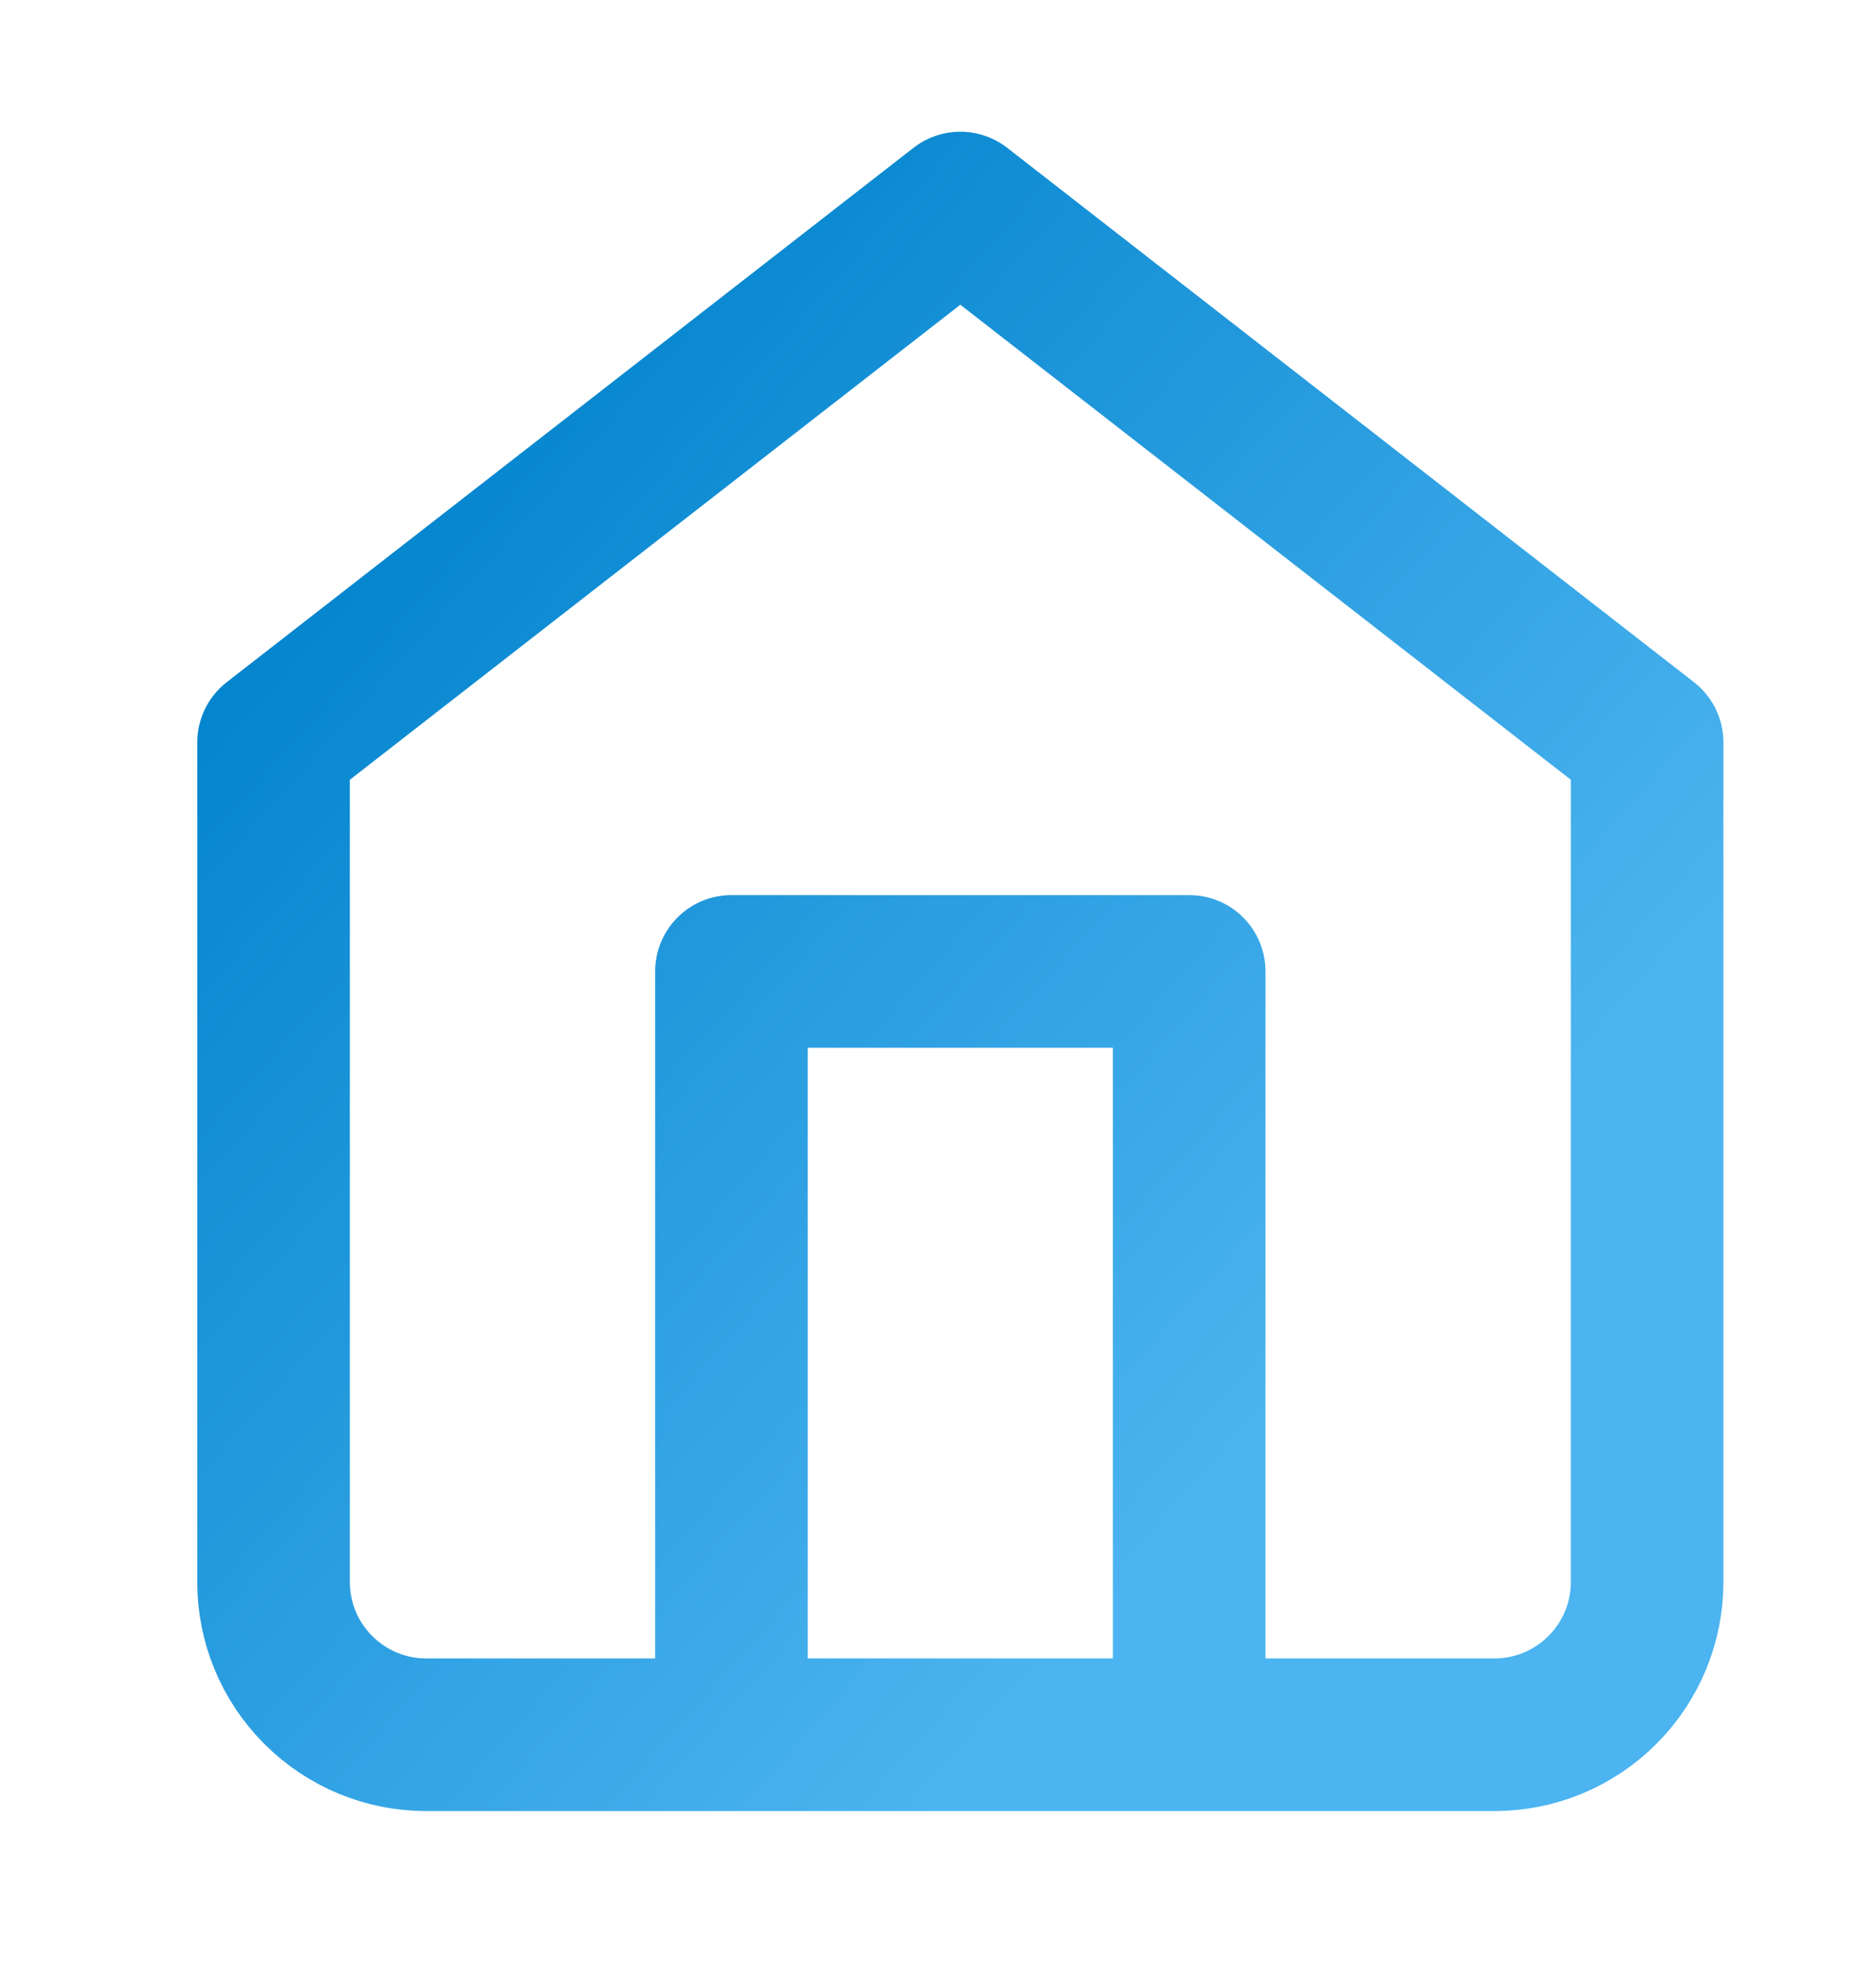 <svg width="21" height="22" viewBox="0 0 21 22" fill="none" xmlns="http://www.w3.org/2000/svg">
<path d="M8.188 19.412V10.87H13.312V19.412M3.062 8.308L10.75 2.328L18.438 8.308V17.703C18.438 18.156 18.258 18.591 17.937 18.911C17.617 19.232 17.182 19.412 16.729 19.412H4.771C4.318 19.412 3.883 19.232 3.563 18.911C3.242 18.591 3.062 18.156 3.062 17.703V8.308Z" stroke="url(#paint0_linear_385_2256)" stroke-width="1.708" stroke-linecap="round" stroke-linejoin="round"/>
<defs>
<linearGradient id="paint0_linear_385_2256" x1="7.209" y1="2.328" x2="17.941" y2="11.841" gradientUnits="userSpaceOnUse">
<stop stop-color="#0485CE"/>
<stop offset="1" stop-color="#4CB4F0"/>
</linearGradient>
</defs>
</svg>
